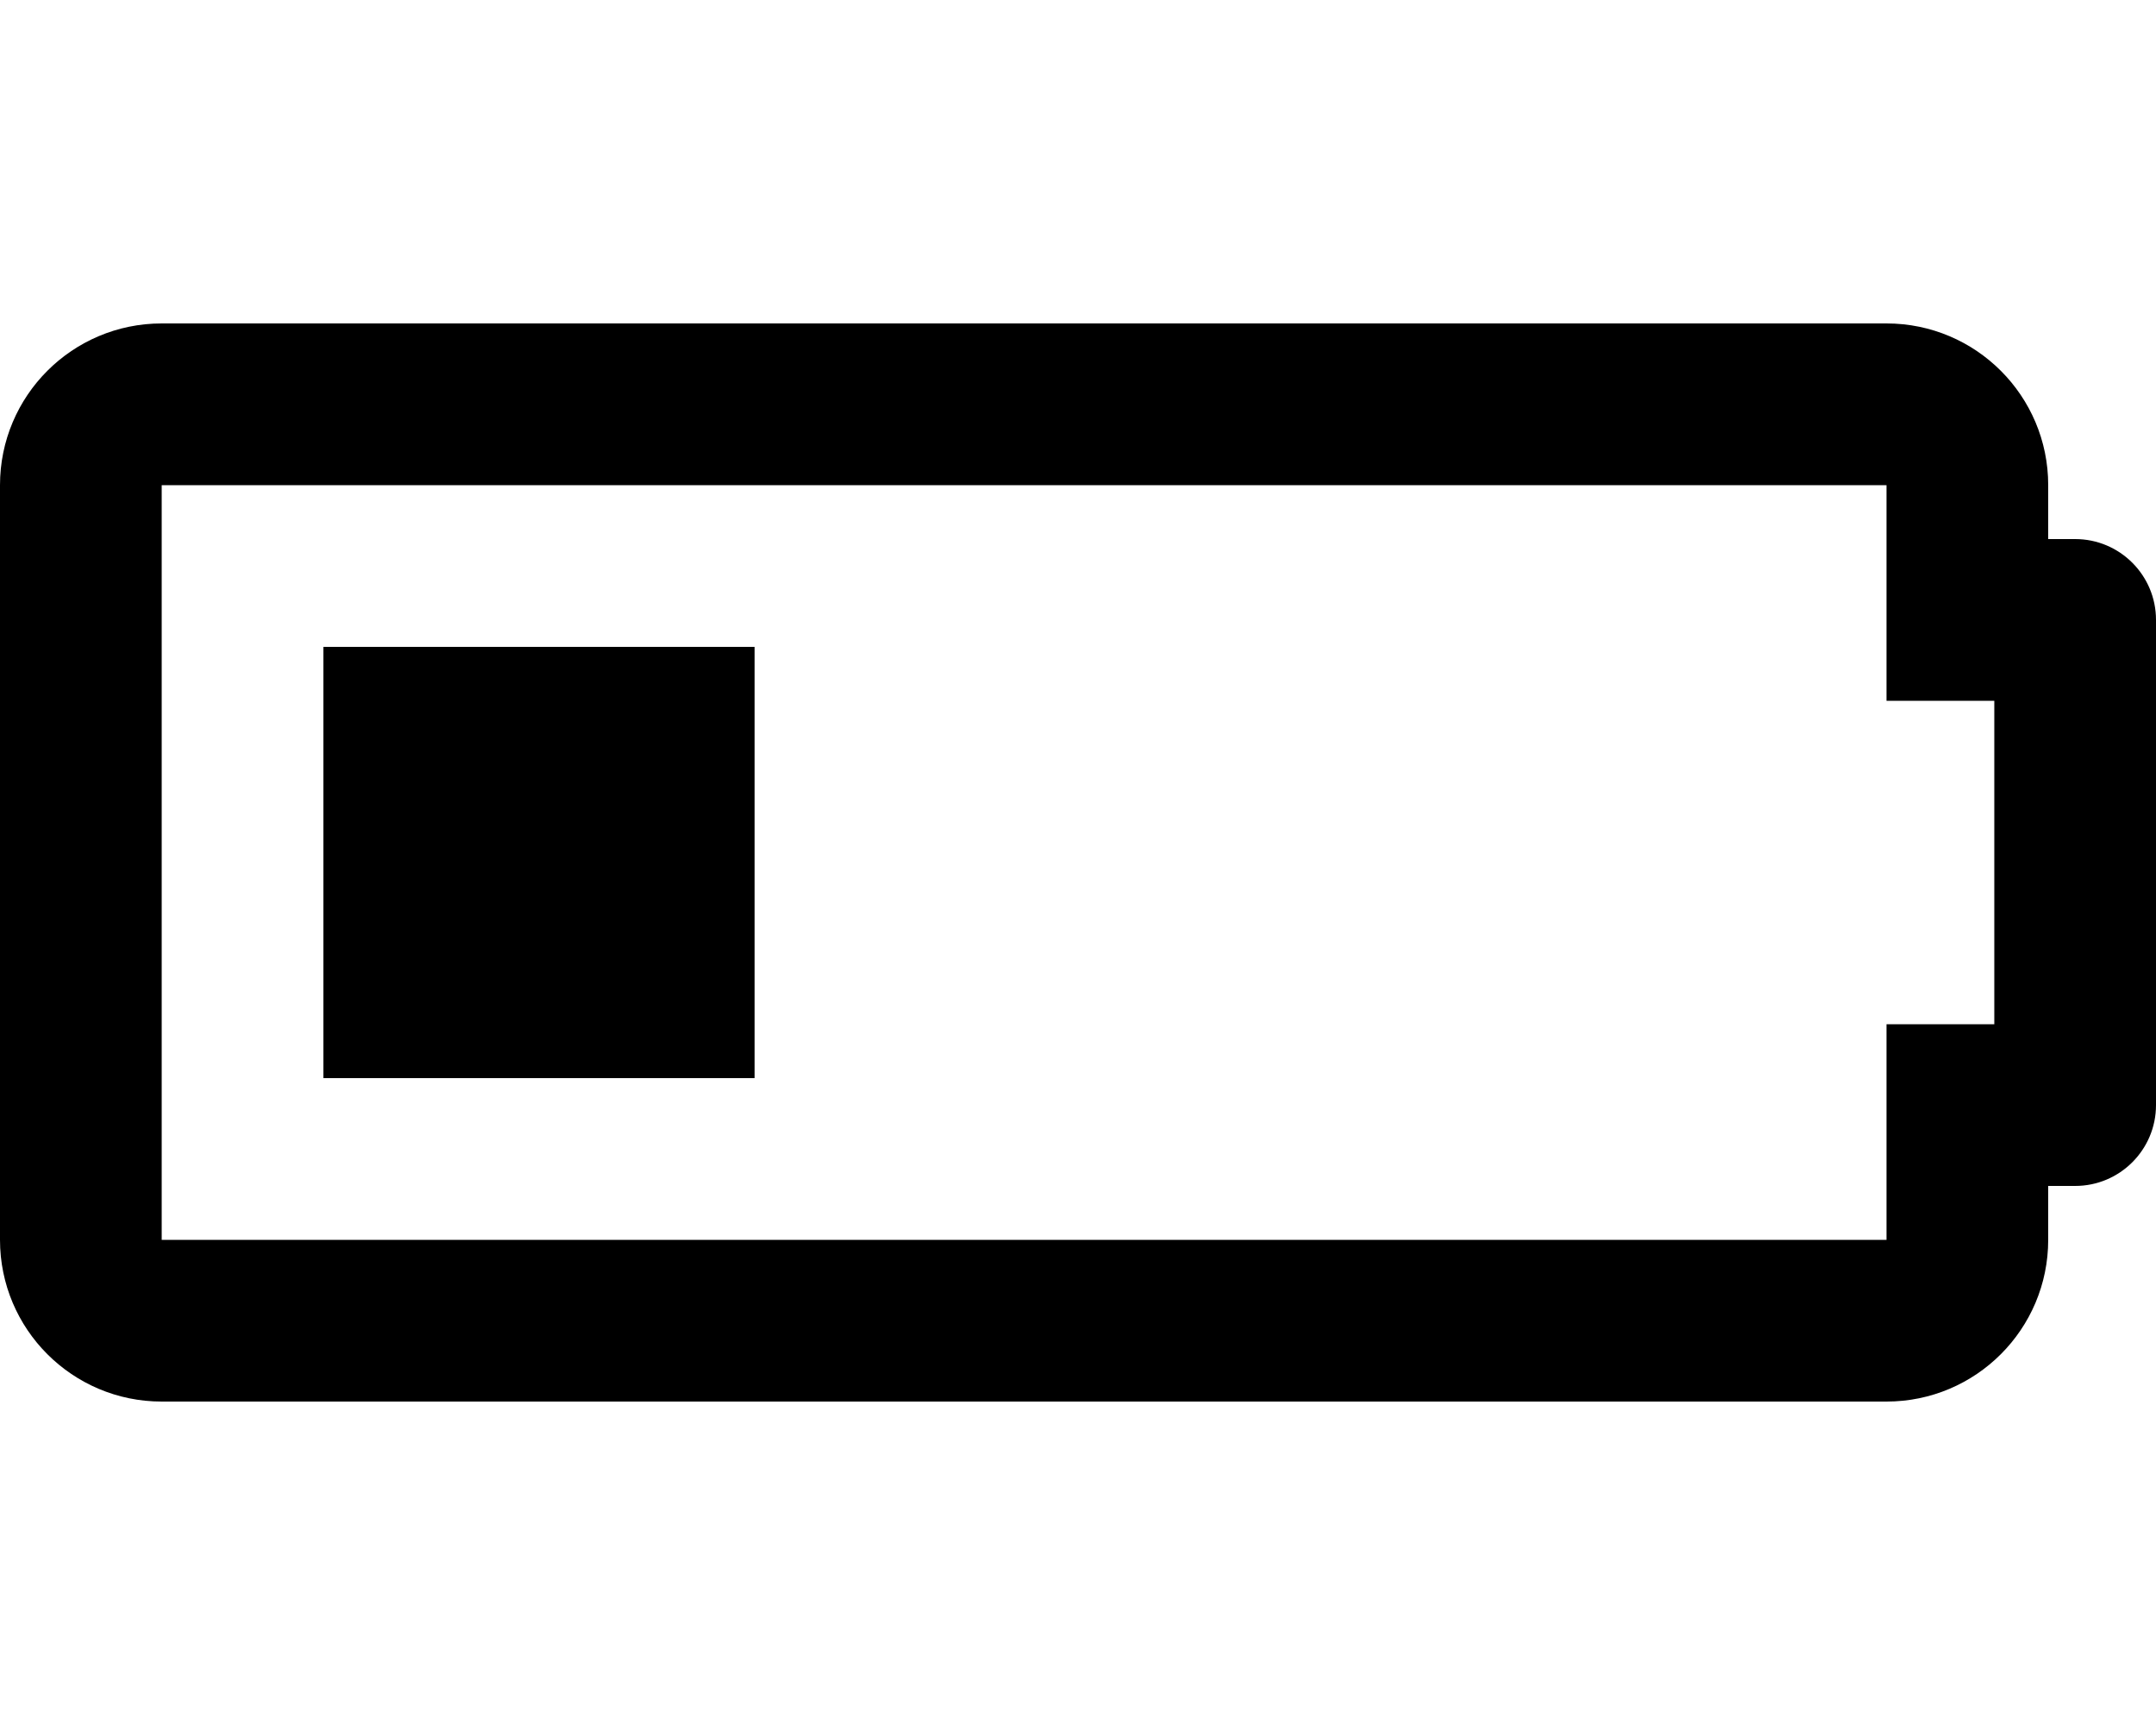 <svg xmlns="http://www.w3.org/2000/svg" viewBox="0 0 640 512"><path d="M224 320H96V192h128v128zm336-176H48v224h512v-64h32v-96h-32v-64m0-48c26.51 0 48 21.49 48 48v16h8c13.255 0 24 10.745 24 24v144c0 13.255-10.745 24-24 24h-8v16c0 26.51-21.49 48-48 48H48c-26.51 0-48-21.49-48-48V144c0-26.51 21.49-48 48-48h512z"/></svg>
<!--
Font Awesome Pro 5.1.1 by @fontawesome - https://fontawesome.com
License - https://fontawesome.com/license (Commercial License)
-->